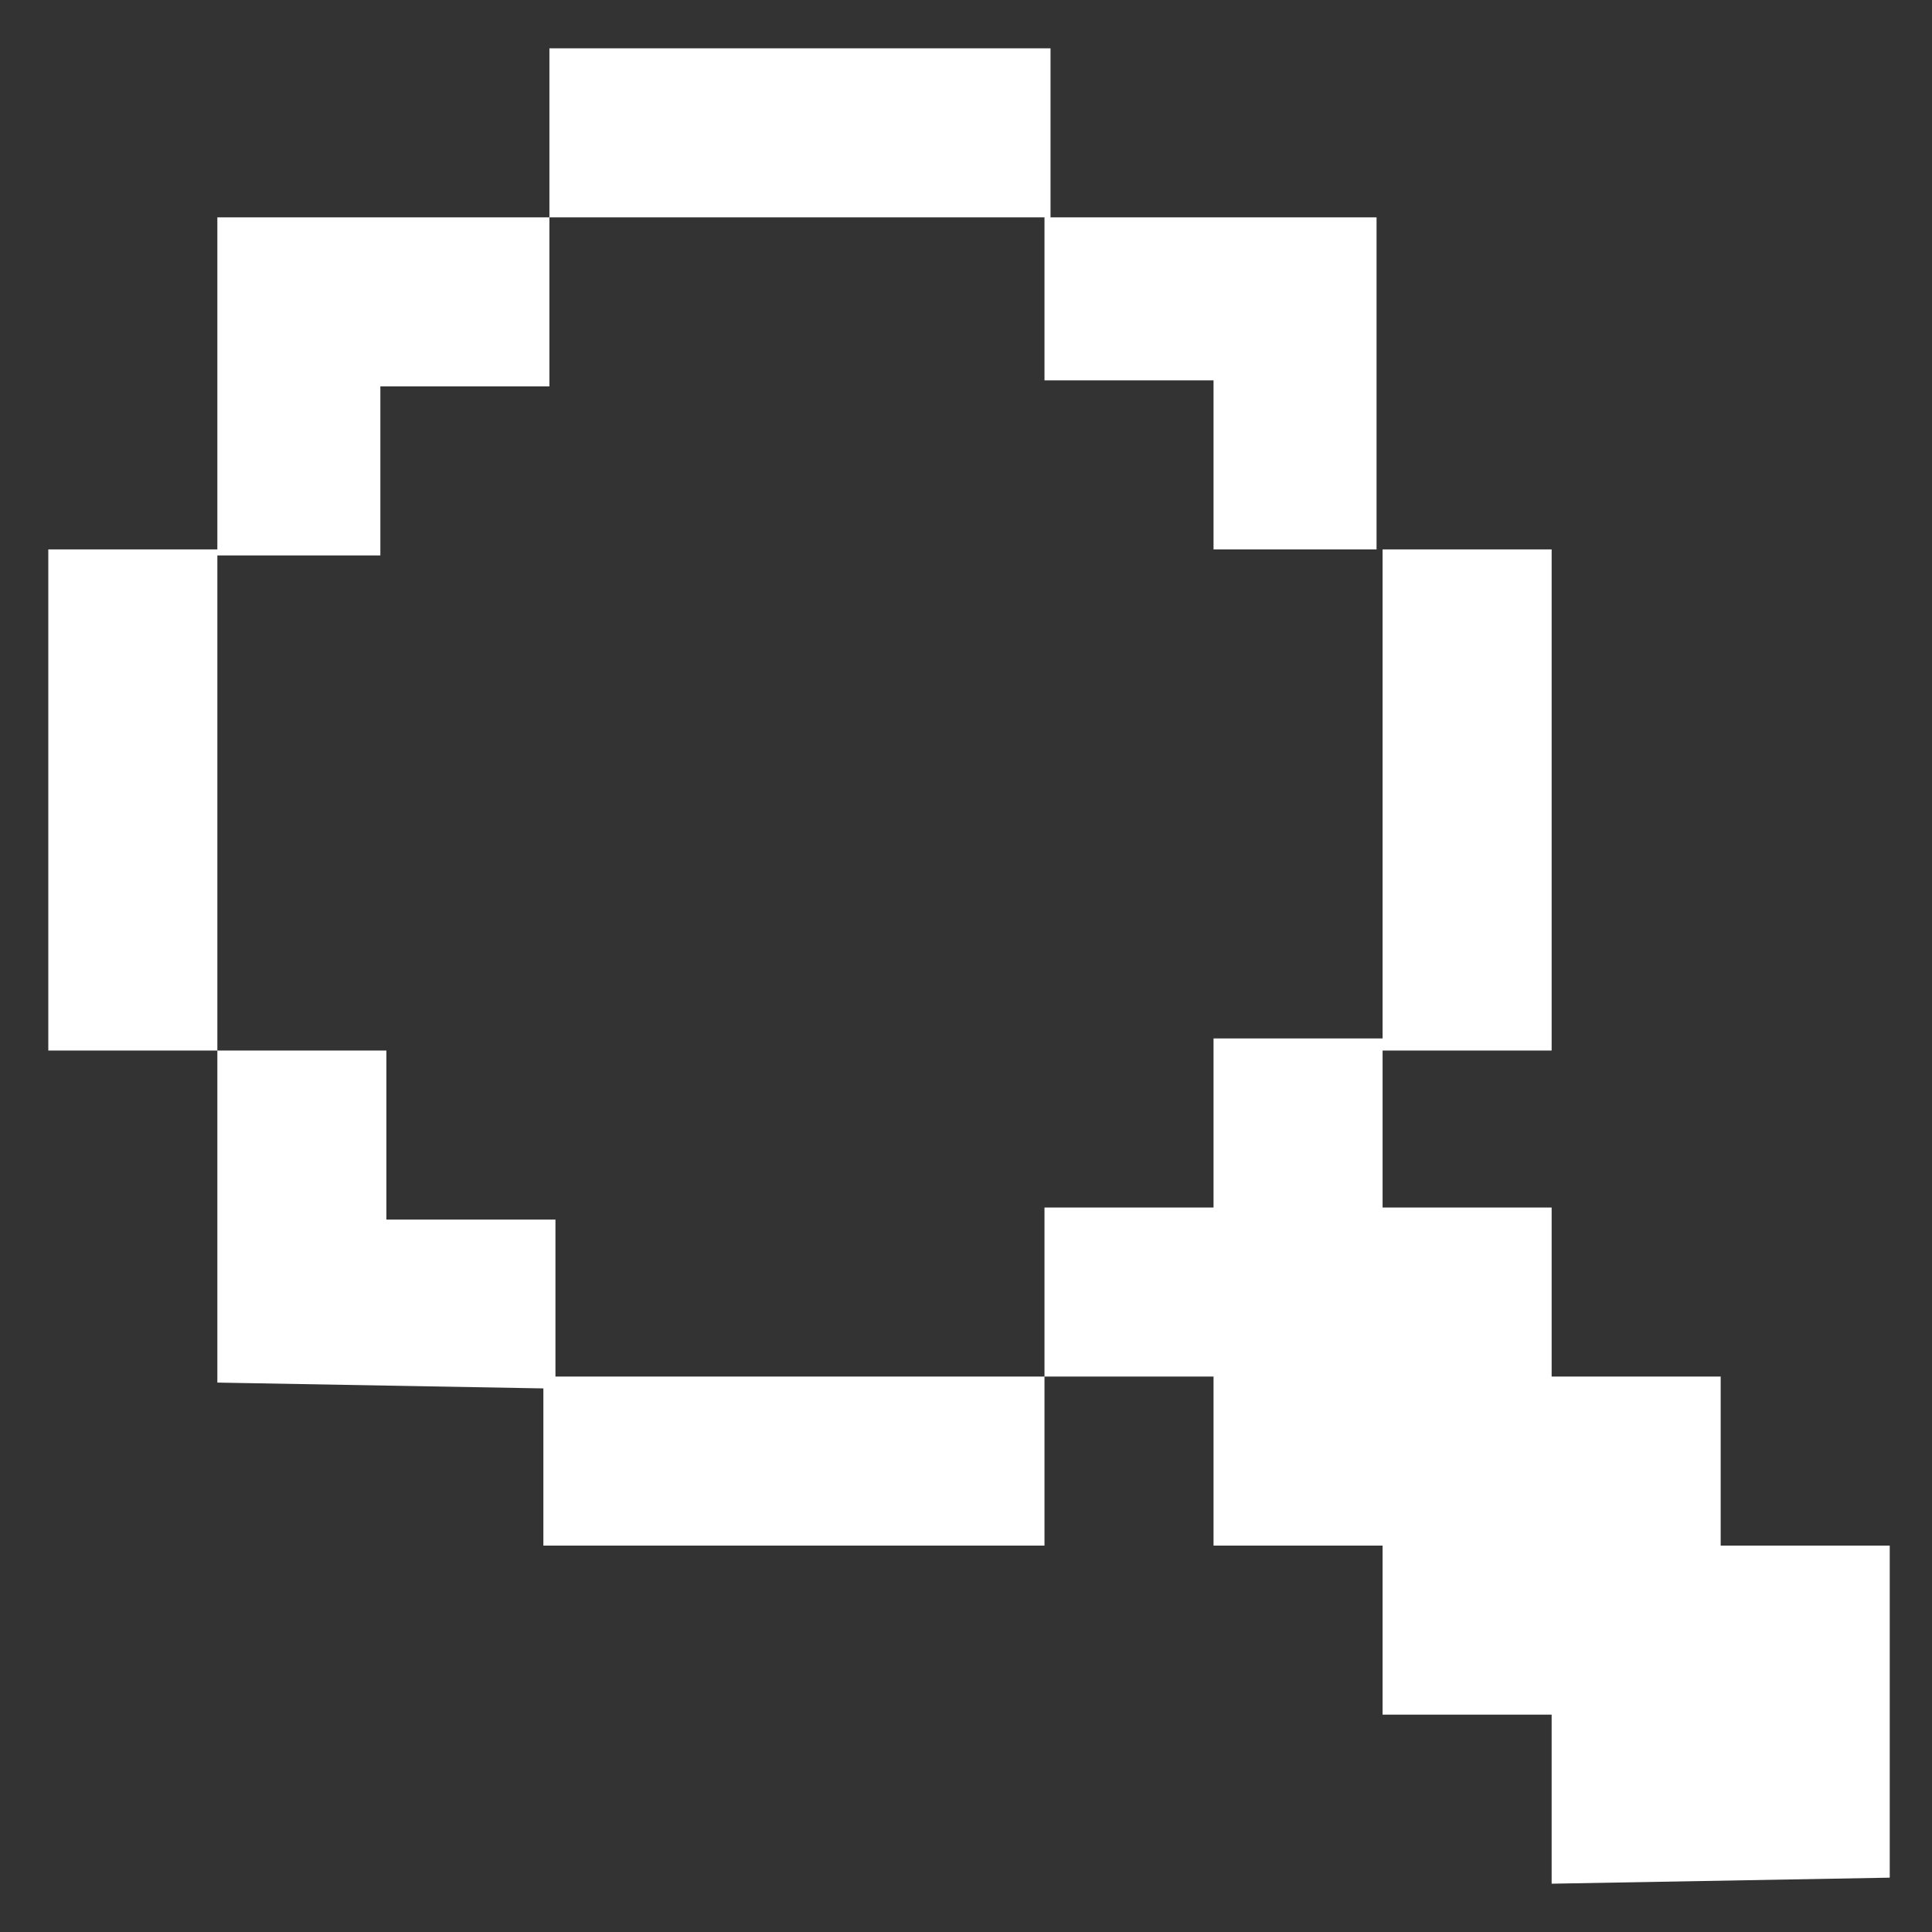 <?xml version="1.0" encoding="utf-8"?>
<!-- Generator: Adobe Illustrator 26.3.1, SVG Export Plug-In . SVG Version: 6.00 Build 0)  -->
<svg version="1.1" id="Calque_1" xmlns="http://www.w3.org/2000/svg" xmlns:xlink="http://www.w3.org/1999/xlink" x="0px" y="0px"
	 width="32px" height="32px" viewBox="0 0 32 32" style="enable-background:new 0 0 32 32;" xml:space="preserve">
<rect x="0" y="0" width="32" height="32" fill="#333333" stroke="none"/>
<g id="ico_plus-2" transform="translate(-323 -1)">
	<path id="search" style="fill:#FFFFFF;" d="M348.7,32.2v-2.8h-2.8v-2.8h-2.8v-2.8h-2.8v2.8h-8.3v-2.8h8.3v-2.8h2.8v-2.8h2.8v2.8
		h2.8v2.8h2.8v2.8h2.8v5.5L348.7,32.2z M326.6,23.9v-5.5h-2.8v-8.3h2.8v8.3h2.8v2.8h2.8v2.8L326.6,23.9z M345.9,18.4v-8.3h2.8v8.3
		L345.9,18.4z M343.1,10.1V7.3h-2.8V4.6h5.5v5.5H343.1z M326.6,10.1V4.6h5.5v2.8h-2.8v2.8H326.6z M337.6,4.6h-5.5V1.8h8.3v2.8H337.6
		z"/>
</g>
</svg>
